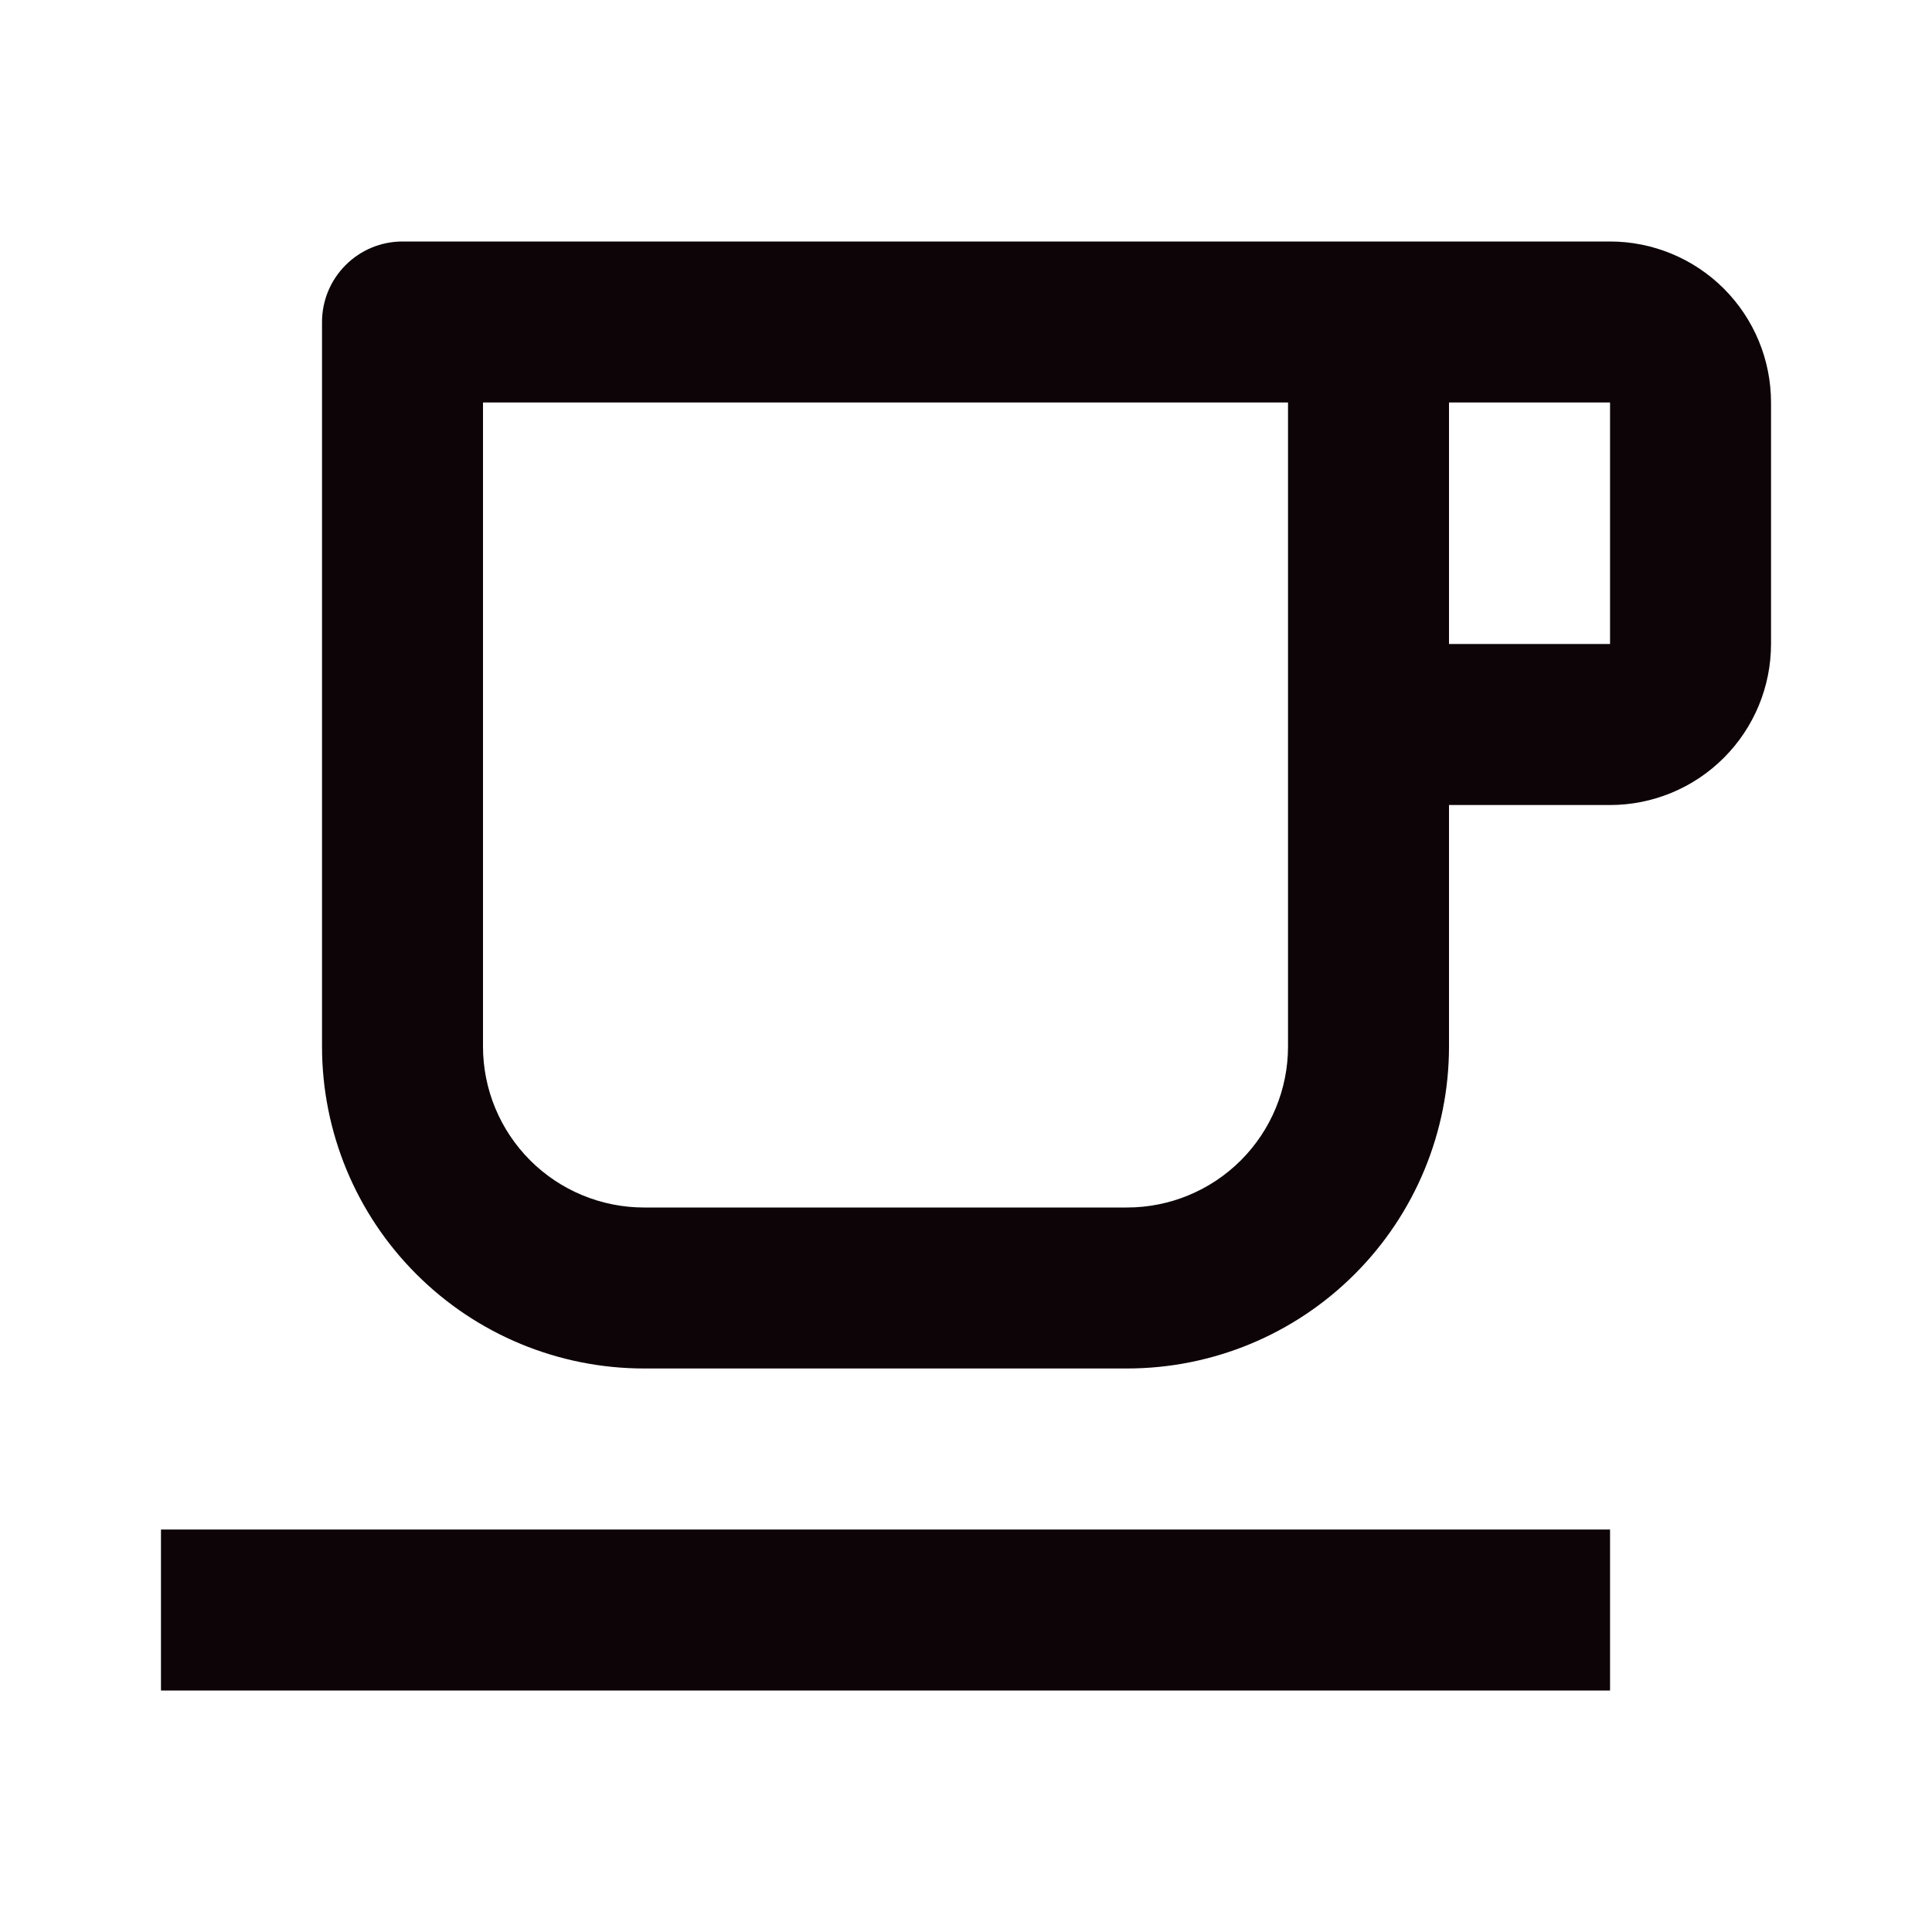 <svg width="28" height="28" viewBox="0 0 28 28" fill="none" xmlns="http://www.w3.org/2000/svg">
<path d="M18.667 15.167V5.833H7V15.167C7 15.786 7.246 16.379 7.684 16.817C8.121 17.254 8.715 17.5 9.334 17.5H16.334C16.952 17.5 17.546 17.254 17.983 16.817C18.421 16.379 18.667 15.786 18.667 15.167ZM5.833 3.5H23.334C23.952 3.5 24.546 3.746 24.983 4.183C25.421 4.621 25.667 5.214 25.667 5.833V9.333C25.667 9.952 25.421 10.546 24.983 10.983C24.546 11.421 23.952 11.667 23.334 11.667H21V15.167C21 16.404 20.509 17.591 19.633 18.466C18.758 19.342 17.571 19.833 16.334 19.833H9.334C8.096 19.833 6.909 19.342 6.034 18.466C5.158 17.591 4.667 16.404 4.667 15.167V4.667C4.667 4.357 4.79 4.061 5.009 3.842C5.227 3.623 5.524 3.5 5.833 3.5ZM21 5.833V9.333H23.334V5.833H21ZM2.333 22.167H23.334V24.5H2.333V22.167Z" fill="#0C0407"/>
</svg>
